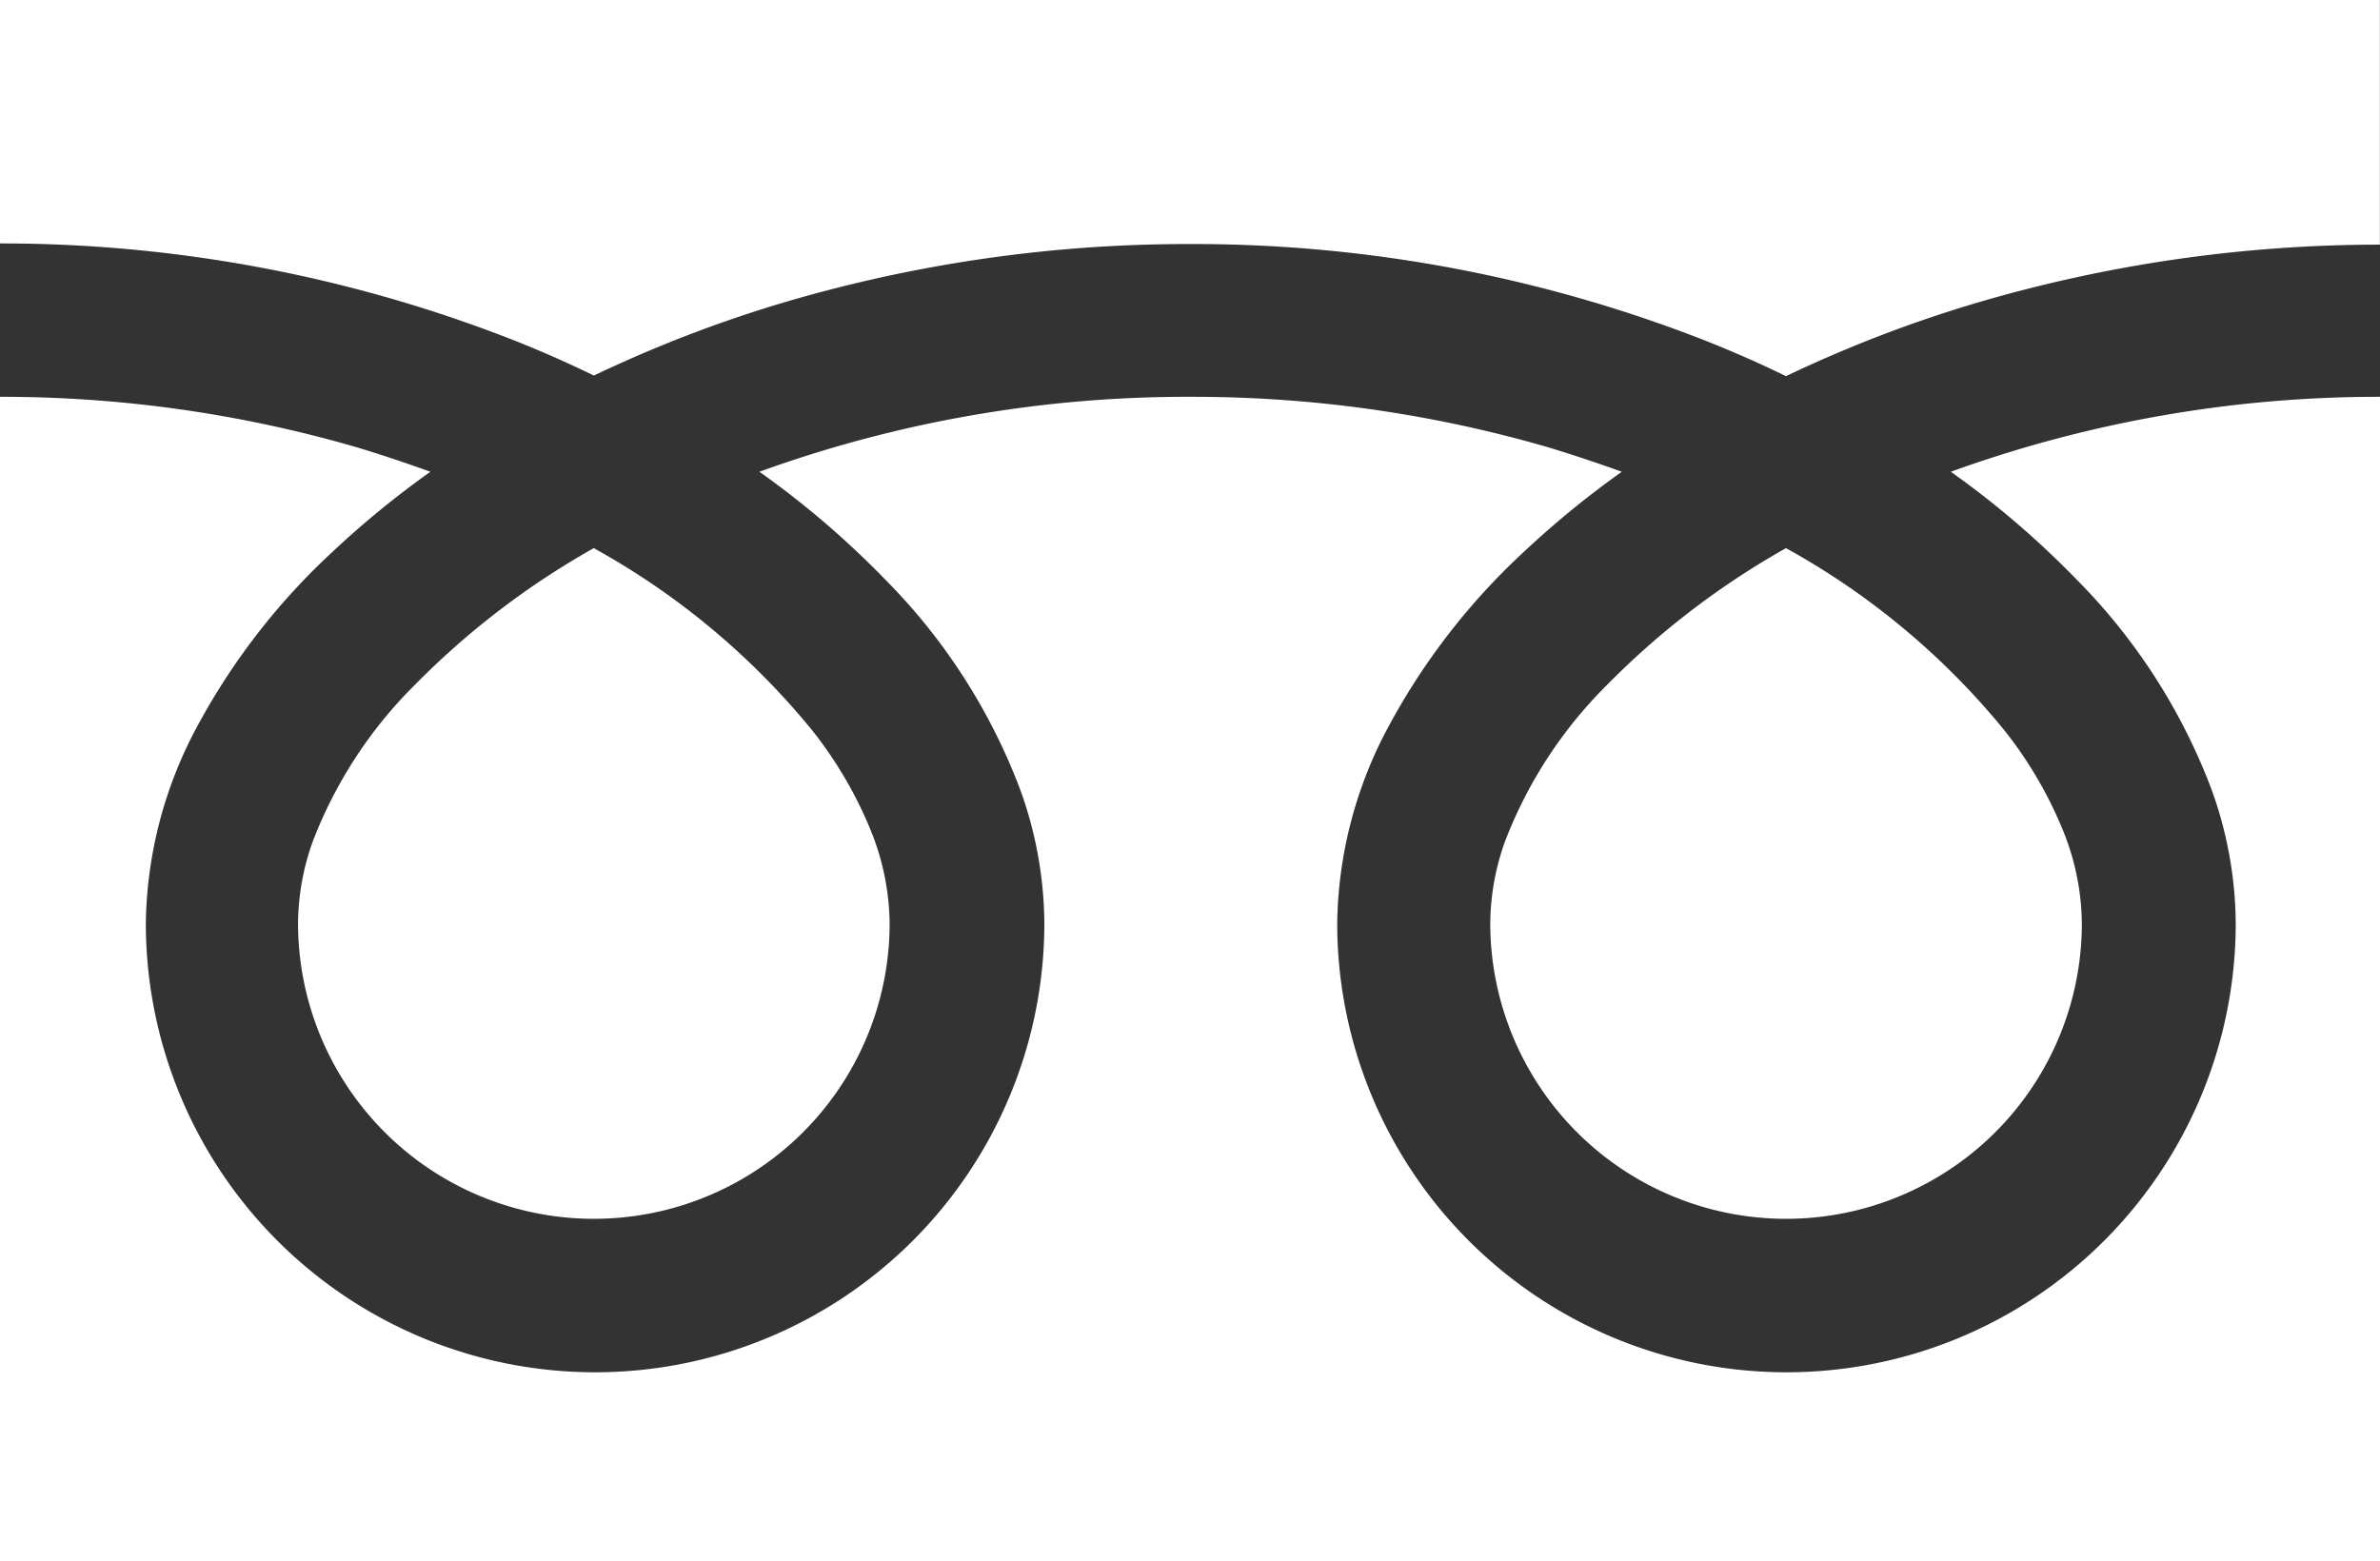 <svg xmlns="http://www.w3.org/2000/svg" width="19.813" height="13"><rect width="100%" height="100%" fill="#333333" stroke="none"/><g data-name="グループ 17938" fill="#fff"><path data-name="パス 12" d="M0 0v2.027a11.682 11.682 0 0 1 4.262.8q.352.139.682.3a10.8 10.8 0 0 1 1.613-.618 11.86 11.86 0 0 1 3.349-.477 11.687 11.687 0 0 1 4.28.8q.352.139.682.3a10.809 10.809 0 0 1 1.613-.618 11.865 11.865 0 0 1 3.331-.477V0Z"/><path data-name="パス 13" d="M12.406 7.685a2.463 2.463 0 0 0 3.839 2.043 2.458 2.458 0 0 0 1.086-2.042 2.1 2.1 0 0 0-.158-.774 3.409 3.409 0 0 0-.49-.835 6.227 6.227 0 0 0-1.815-1.513 6.7 6.7 0 0 0-1.49 1.139 3.7 3.7 0 0 0-.848 1.3 2.054 2.054 0 0 0-.124.682Z"/><path data-name="パス 14" d="M17.28 4.818a4.969 4.969 0 0 1 1.132 1.759 3.334 3.334 0 0 1 .2 1.109 3.74 3.74 0 1 1-7.48 0 3.547 3.547 0 0 1 .429-1.64 5.578 5.578 0 0 1 1.13-1.456 7.777 7.777 0 0 1 .81-.662c-.2-.072-.4-.139-.6-.2a10.594 10.594 0 0 0-2.988-.424 10.448 10.448 0 0 0-3.591.624 7.49 7.49 0 0 1 1.04.89 4.972 4.972 0 0 1 1.132 1.759 3.331 3.331 0 0 1 .2 1.109 3.74 3.74 0 1 1-7.48 0 3.549 3.549 0 0 1 .429-1.64 5.579 5.579 0 0 1 1.13-1.456 7.755 7.755 0 0 1 .81-.662c-.2-.072-.4-.139-.6-.2A10.6 10.6 0 0 0 0 3.304v9.7h19.813v-9.7a10.451 10.451 0 0 0-3.573.624 7.487 7.487 0 0 1 1.04.89Z"/><path data-name="パス 15" d="M2.481 7.685A2.463 2.463 0 0 0 6.32 9.728a2.459 2.459 0 0 0 1.086-2.042 2.108 2.108 0 0 0-.158-.774 3.422 3.422 0 0 0-.49-.835 6.233 6.233 0 0 0-1.815-1.513 6.69 6.69 0 0 0-1.49 1.139 3.7 3.7 0 0 0-.848 1.3 2.054 2.054 0 0 0-.124.682Z"/></g></svg>